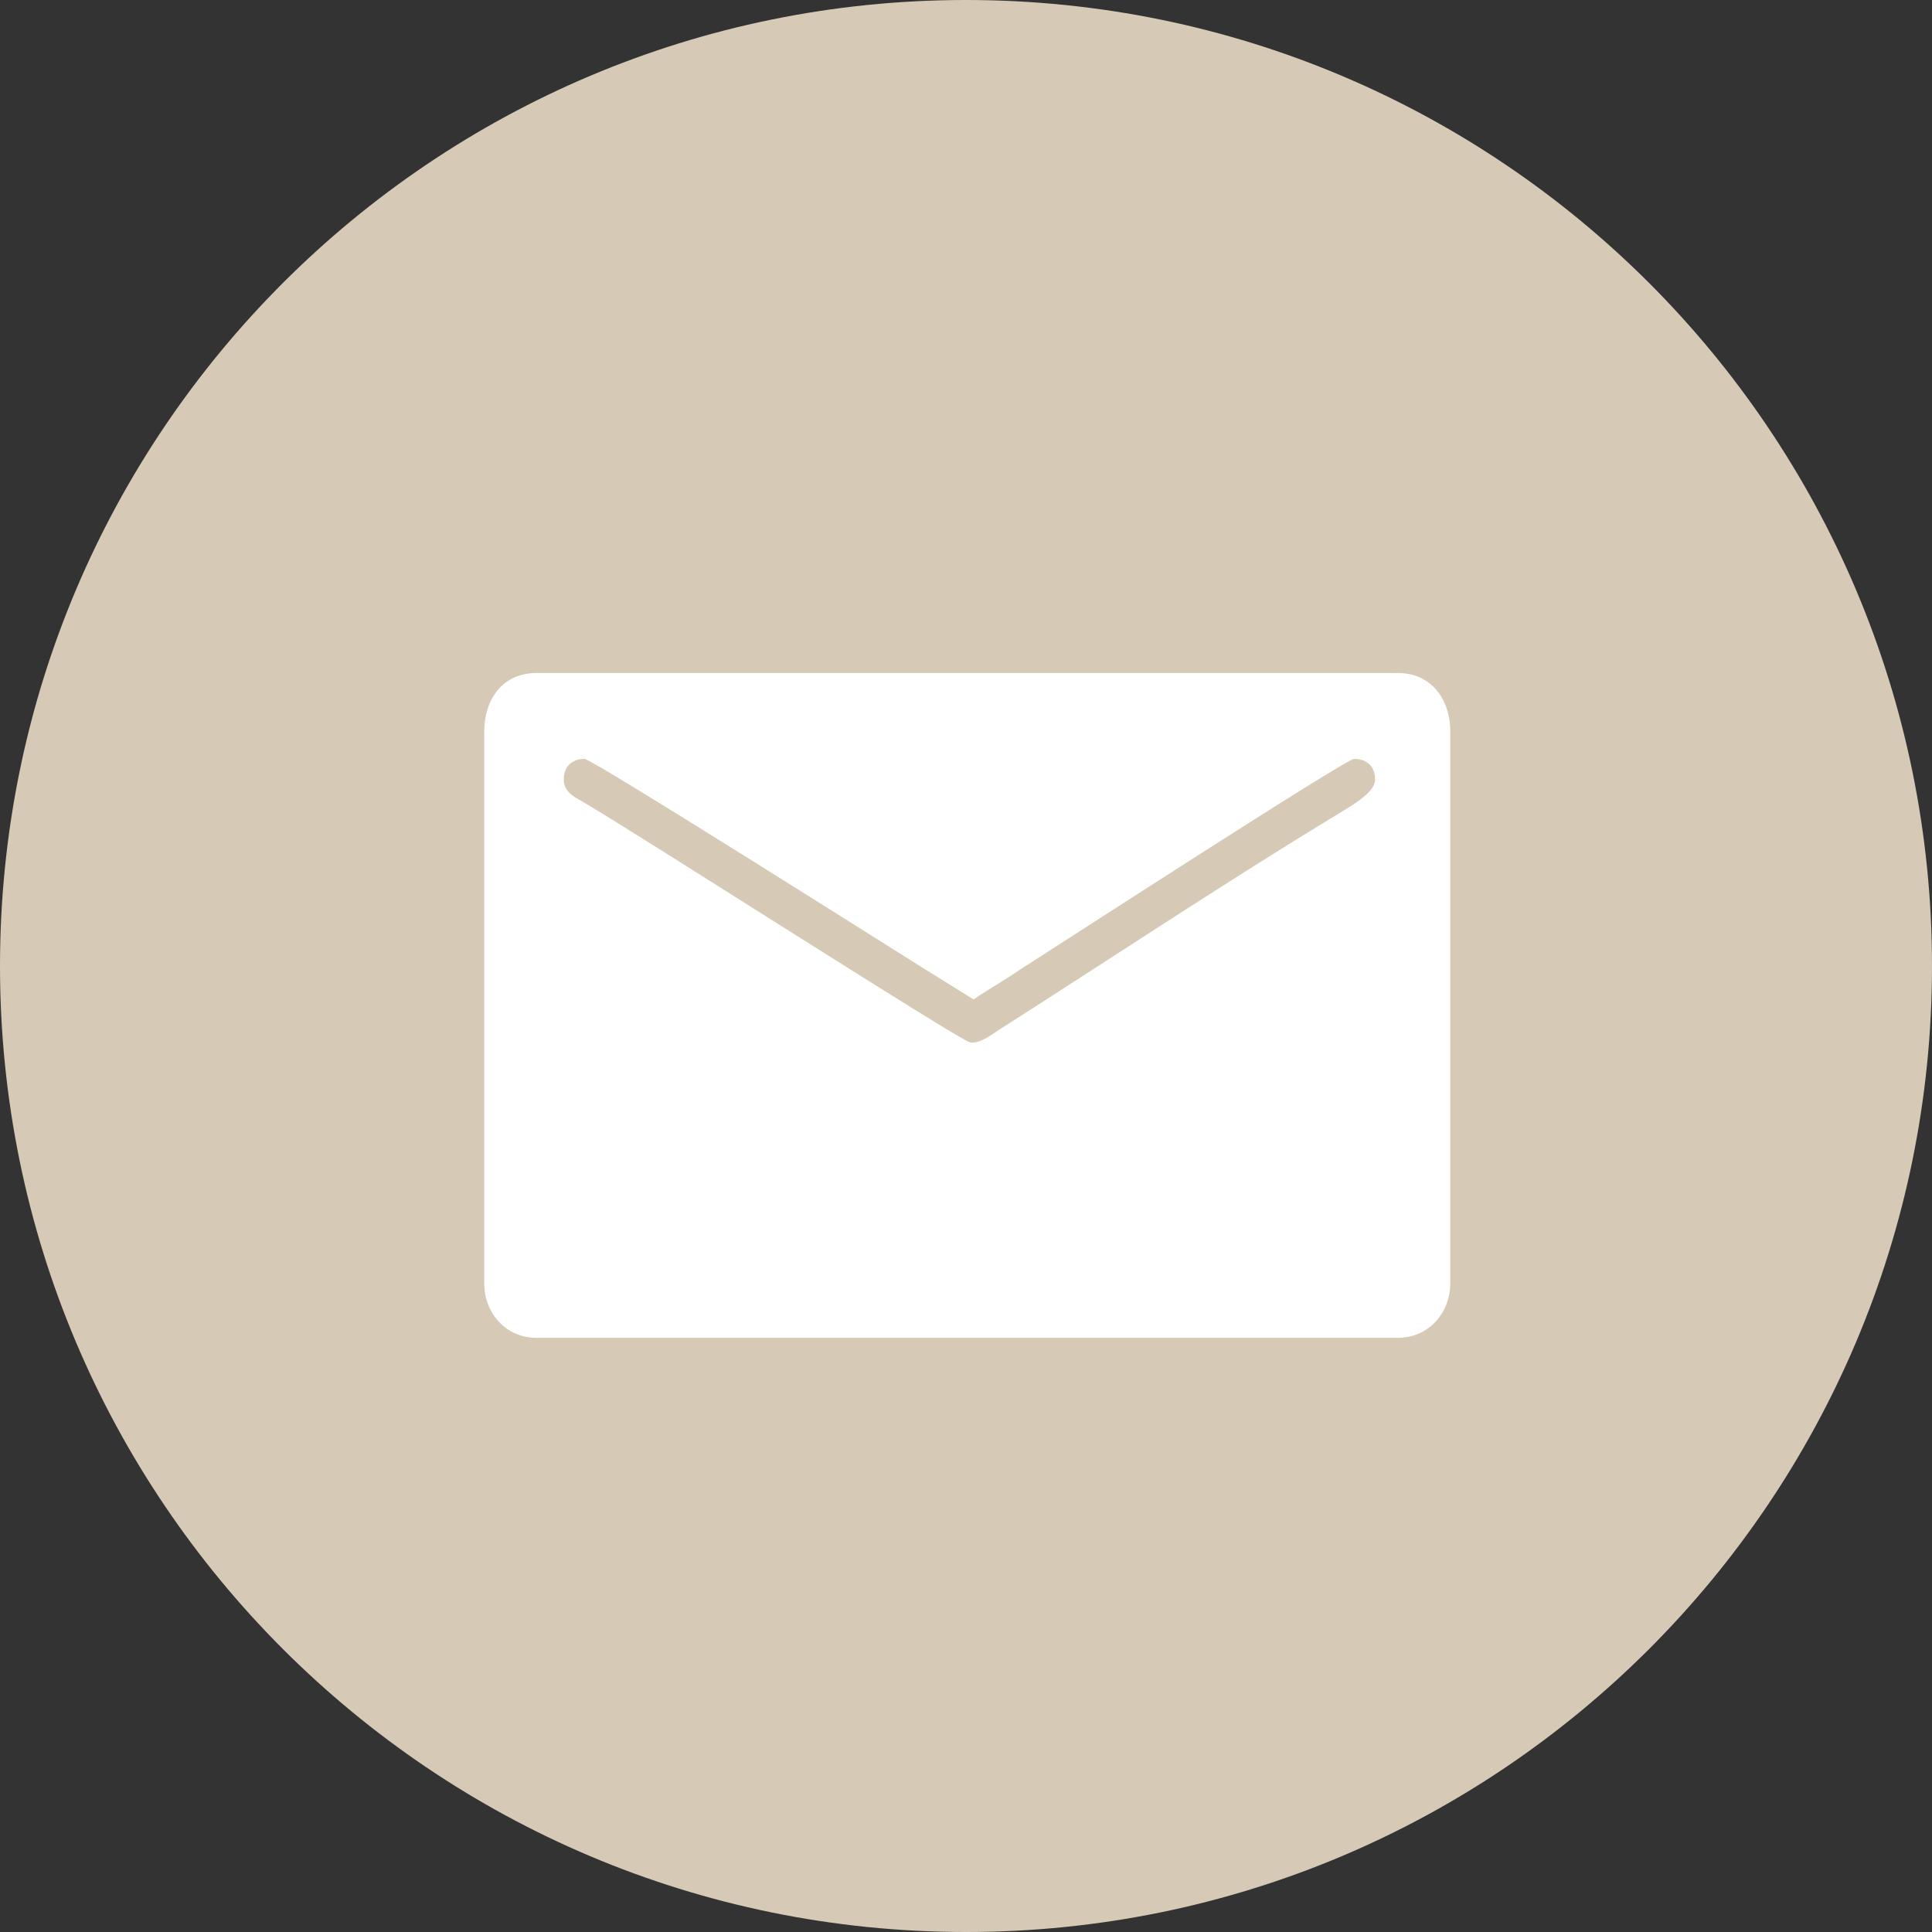 <svg width="20" height="20" viewBox="0 0 20 20" fill="none" xmlns="http://www.w3.org/2000/svg">
<rect x="0" y="0" width="20" height="20" fill="#333333" stroke="none"/>
<path d="M20 10C20 4.477 15.523 -1.74568e-07 10 6.6843e-08C4.477 3.08254e-07 -6.78525e-07 4.477 -4.37114e-07 10C-1.95703e-07 15.523 4.477 20 10 20C15.523 20 20 15.523 20 10Z" fill="#D6CAB6"/>
<path fill-rule="evenodd" clip-rule="evenodd" d="M5.836 8.07C5.836 7.934 5.921 7.856 6.051 7.856C6.132 7.856 9.375 9.91 9.57 10.03L10.078 10.346C10.237 10.238 10.4 10.147 10.566 10.033C10.908 9.815 13.932 7.856 14.017 7.856C14.15 7.856 14.235 7.934 14.235 8.07C14.235 8.217 13.955 8.36 13.773 8.474C12.623 9.174 11.474 9.939 10.335 10.665C10.27 10.71 10.14 10.805 10.045 10.792C9.938 10.775 6.64 8.656 6.041 8.305C5.947 8.249 5.836 8.201 5.836 8.07ZM5.013 7.572V13.285C5.013 13.598 5.24 13.849 5.553 13.849H14.473C14.785 13.849 15.013 13.595 15.013 13.285V7.572C15.013 7.23 14.808 6.967 14.473 6.967H5.553C5.205 6.967 5.013 7.237 5.013 7.572Z" fill="white"/>
</svg>

